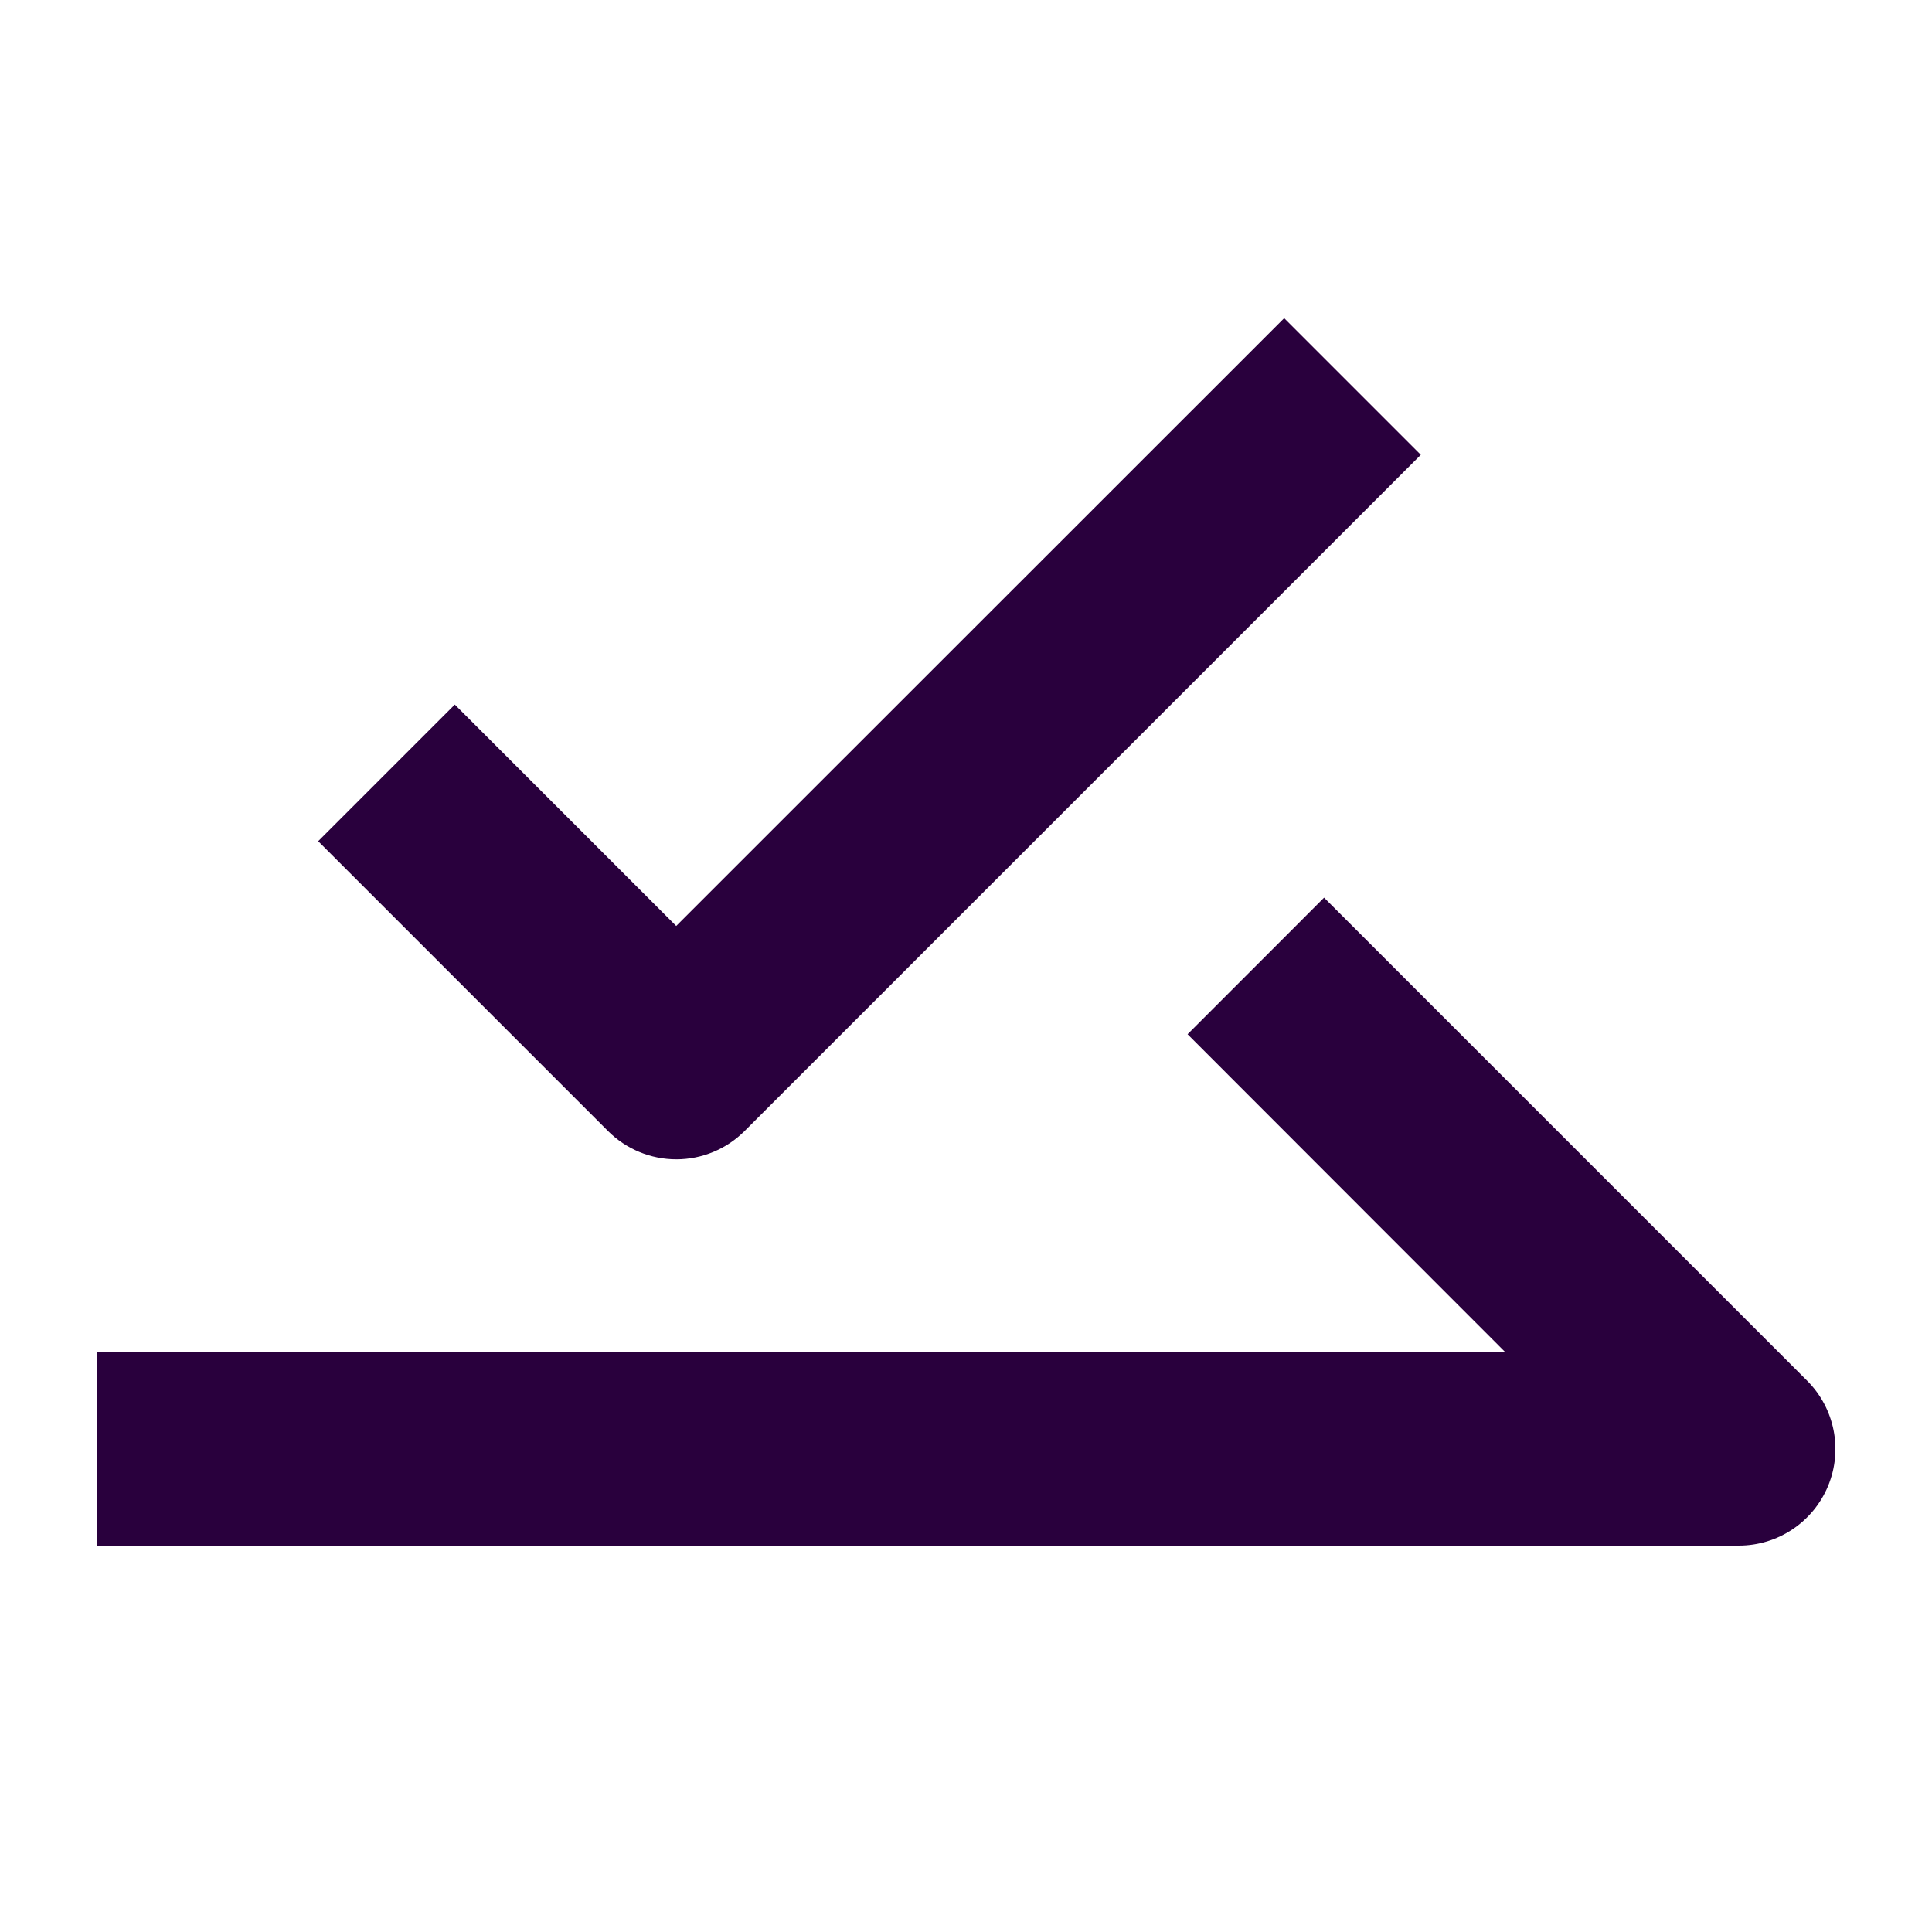 <?xml version="1.0" encoding="UTF-8" standalone="no" ?>
<!DOCTYPE svg PUBLIC "-//W3C//DTD SVG 1.1//EN" "http://www.w3.org/Graphics/SVG/1.1/DTD/svg11.dtd">
<svg xmlns="http://www.w3.org/2000/svg" xmlns:xlink="http://www.w3.org/1999/xlink" version="1.1" width="1080" height="1080" viewBox="0 0 1080 1080" xml:space="preserve">
<desc>Created with Fabric.js 5.2.4</desc>
<defs>
</defs>
<g transform="matrix(1 0 0 1 540 540)" id="d82630bb-6c2c-44ab-a763-9875a44c6e49"  >
<rect style="stroke: none; stroke-width: 1; stroke-dasharray: none; stroke-linecap: butt; stroke-dashoffset: 0; stroke-linejoin: miter; stroke-miterlimit: 4; fill: rgb(255,255,255); fill-rule: nonzero; opacity: 1; visibility: hidden;" vector-effect="non-scaling-stroke"  x="-540" y="-540" rx="0" ry="0" width="1080" height="1080" />
</g>
<g transform="matrix(1 0 0 1 540 540)" id="e5f6960f-7295-4f3a-bbfe-f7b0c66e16dd"  >
</g>
<g transform="matrix(33.75 0 0 33.75 540 540)"  >
<g style=""   >
		<g transform="matrix(1 0 0 1 0 4.23)"  >
<path style="stroke: none; stroke-width: 1; stroke-dasharray: none; stroke-linecap: butt; stroke-dashoffset: 0; stroke-linejoin: miter; stroke-miterlimit: 4; fill: rgb(41,0,61); fill-rule: evenodd; opacity: 1;" vector-effect="non-scaling-stroke"  transform=" translate(-16, -20.23)" d="M 21.931 14.868 L 29.931 22.868 C 30.389 23.325 30.526 24.014 30.279 24.612 C 30.031 25.21 29.448 25.6 28.801 25.6 L 1.6 25.6 L 1.6 22.4 L 24.936 22.4 L 19.67 17.13 L 21.932 14.867 z" stroke-linecap="round" />
</g>
		<g transform="matrix(1 0 0 1 -1.6 -3.76)"  >
<path style="stroke: none; stroke-width: 1; stroke-dasharray: none; stroke-linecap: butt; stroke-dashoffset: 0; stroke-linejoin: miter; stroke-miterlimit: 4; fill: rgb(41,0,61); fill-rule: evenodd; opacity: 1;" vector-effect="non-scaling-stroke"  transform=" translate(-14.4, -12.24)" d="M 11.2 15.337 L 21.27 5.27 L 23.533 7.533 L 12.333 18.733 C 12.033 19.033 11.626 19.202 11.202 19.202 C 10.777 19.202 10.37 19.033 10.07 18.733 L 5.27 13.933 L 7.533 11.67 L 11.201 15.338 z" stroke-linecap="round" />
</g>
</g>
</g>
</svg>